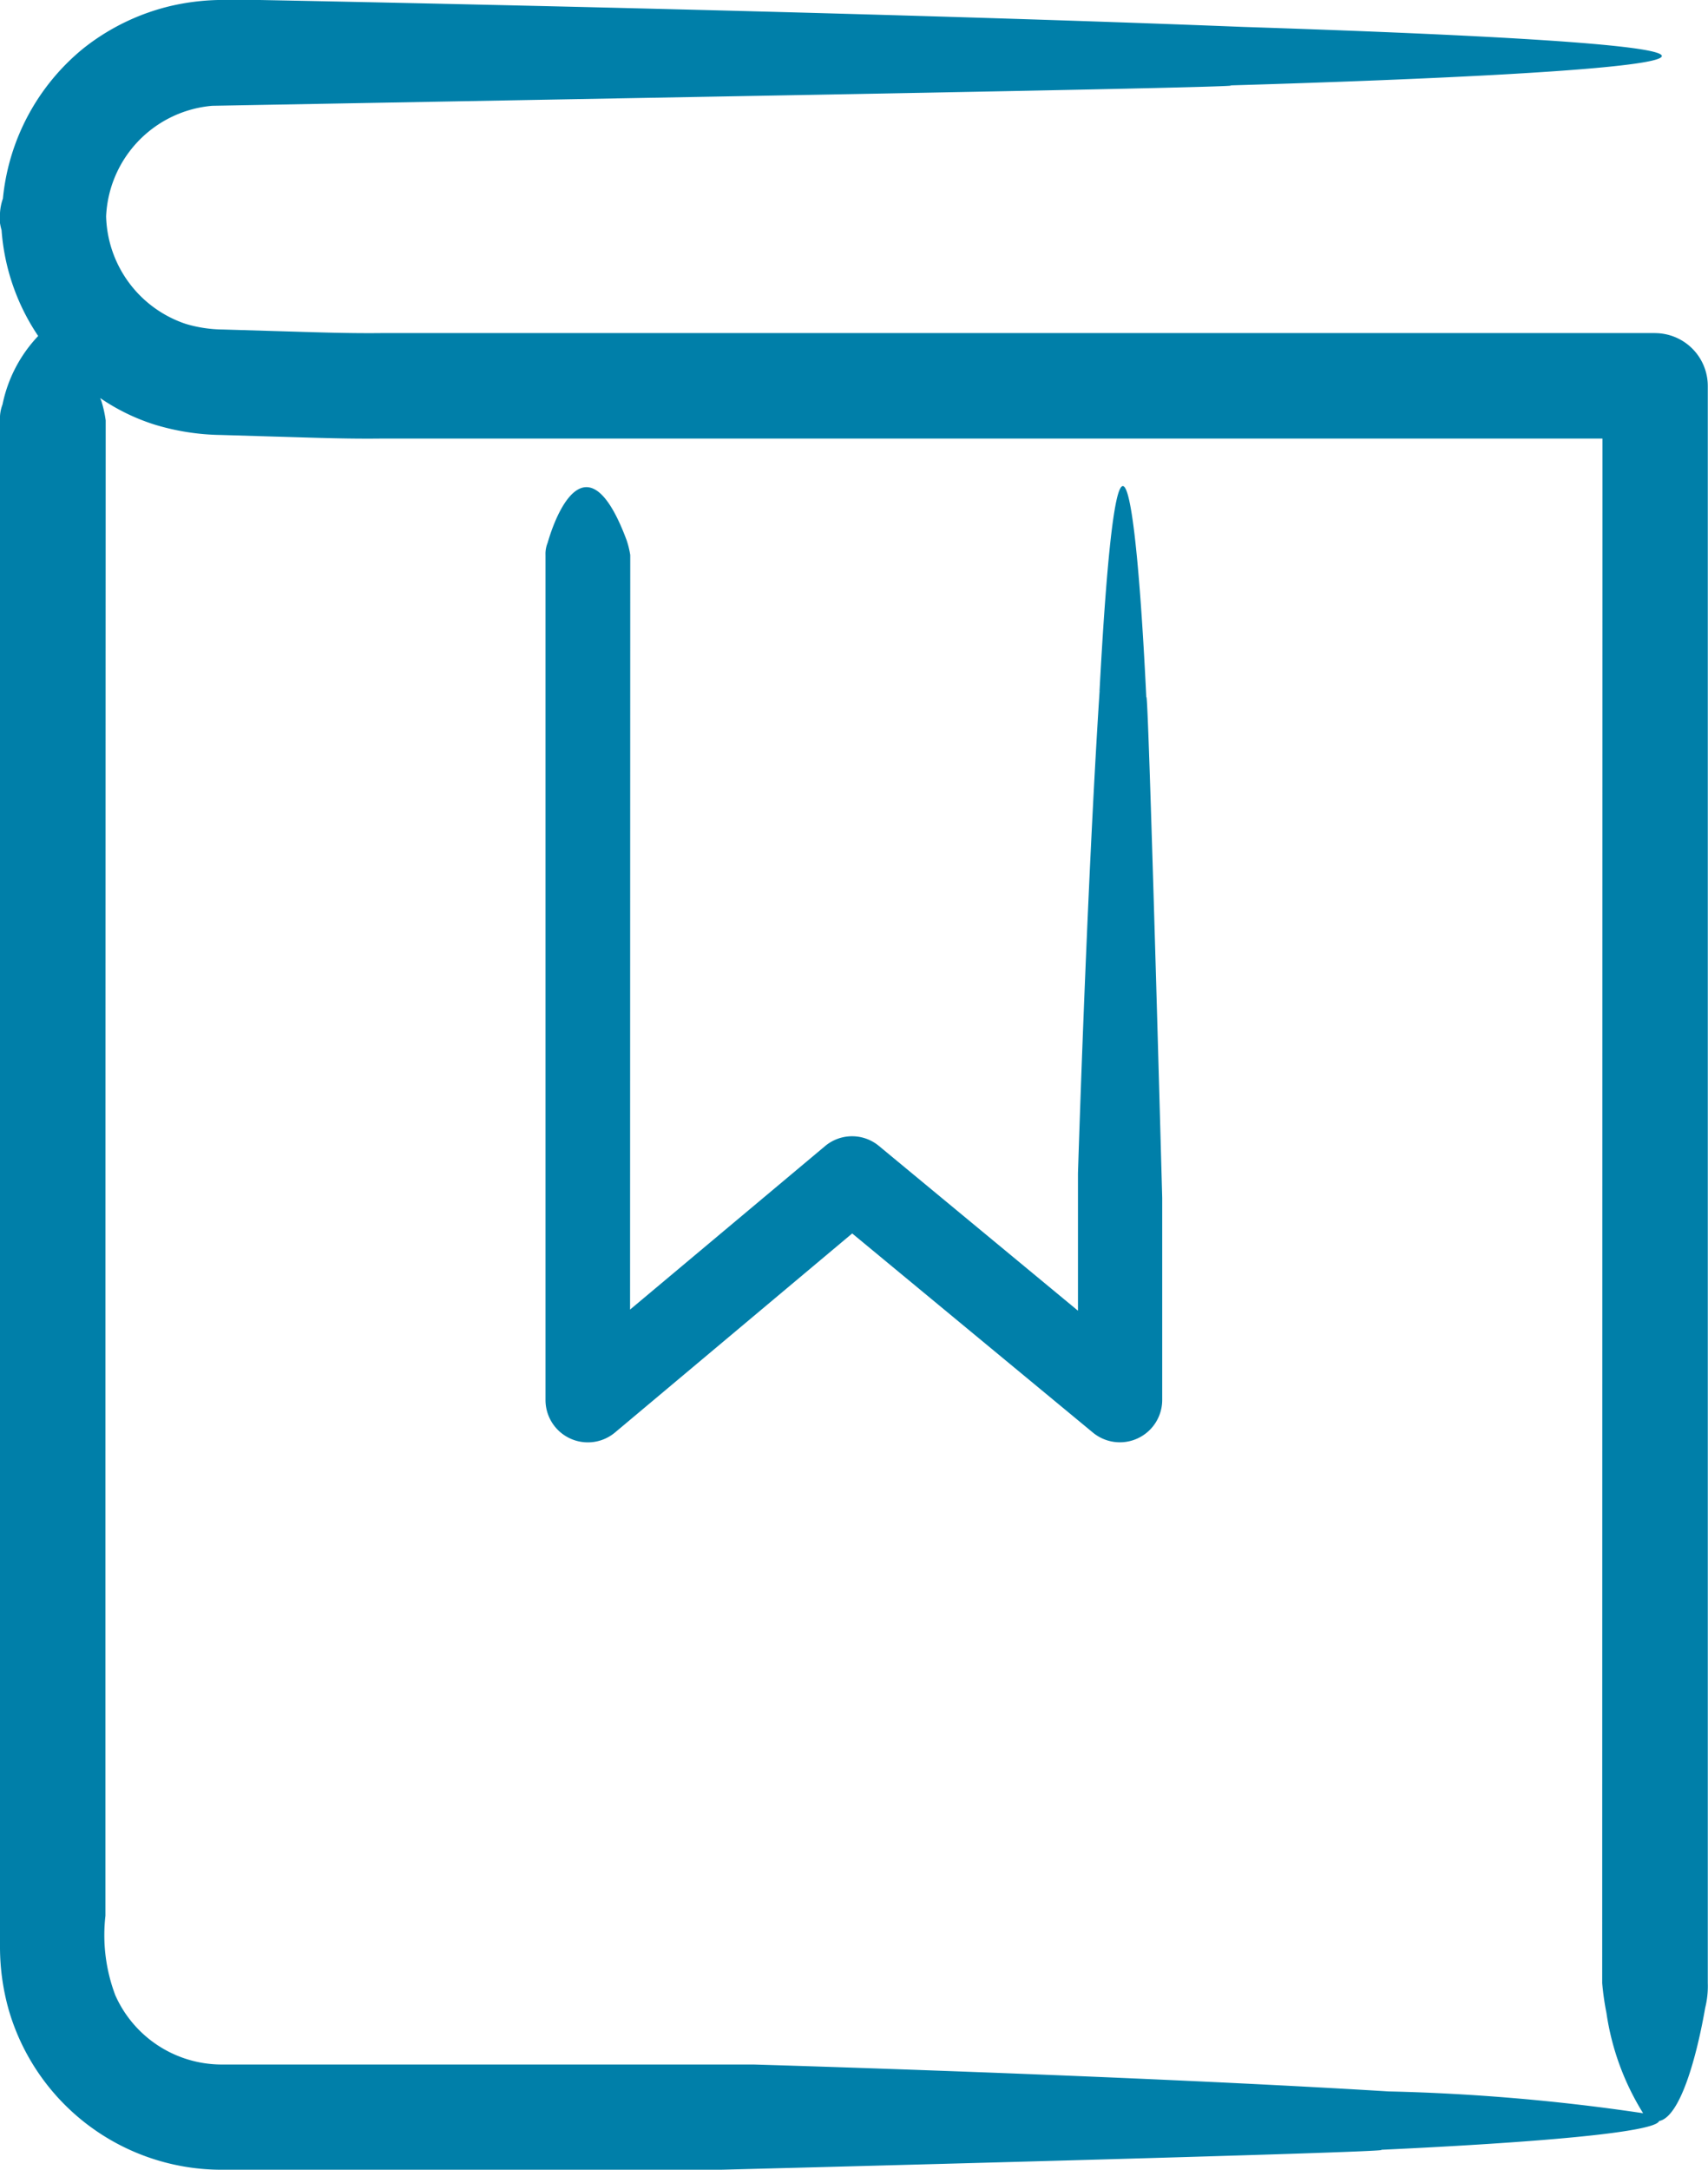 <svg xmlns="http://www.w3.org/2000/svg" xmlns:xlink="http://www.w3.org/1999/xlink" width="48.174" height="61.178" viewBox="0 0 48.174 61.178">
  <defs>
    <clipPath id="clip-path">
      <rect id="Rectangle_142" data-name="Rectangle 142" width="48.174" height="61.178" fill="#007fa9"/>
    </clipPath>
  </defs>
  <g id="Group_345" data-name="Group 345" transform="translate(0 0)">
    <g id="Group_344" data-name="Group 344" transform="translate(0 0)" clip-path="url(#clip-path)">
      <path id="Path_26009" data-name="Path 26009" d="M46.682,9.392H10.776c-1,.012-2-.028-2.993-.056l-1.5-.045a3.764,3.764,0,0,1-1.041-.157A3.288,3.288,0,0,1,2.993,6.1,3.275,3.275,0,0,1,5.986,2.984l14.763-.27c7.36-.132,14.564-.274,13.935-.305C46.731,2.053,54.5,1.395,35.064.76,23.611.305,7.276,0,7.276,0L6.207,0A6.579,6.579,0,0,0,4.829.166,6.294,6.294,0,0,0,2.343,1.372,6.237,6.237,0,0,0,.082,5.6,1.461,1.461,0,0,0,0,6.007v.282a1.517,1.517,0,0,0,.044.2A6.122,6.122,0,0,0,1.077,9.474,3.949,3.949,0,0,0,.071,11.405a1.1,1.1,0,0,0-.071.45V54.873a6.537,6.537,0,0,0,.253,1.818,6.248,6.248,0,0,0,5.073,4.415,6.15,6.15,0,0,0,.835.068l.65,0H20.355s19.4-.5,18.587-.561c4.29-.2,7.731-.485,7.853-.811.6-.119,1.062-1.825,1.3-3.193a2.533,2.533,0,0,0,.073-.7V10.883a1.491,1.491,0,0,0-1.49-1.49M39.188,58.968c-7.389-.453-17.927-.76-17.927-.76l-10.119,0c-1.518,0-3.164,0-4.905,0a3.287,3.287,0,0,1-2.984-1.951,4.789,4.789,0,0,1-.279-2.243c0-.98,0-1.972,0-2.97V44.972c0-16.279.007-32.67.007-33.117a3.316,3.316,0,0,0-.12-.542c-.012-.033-.023-.056-.035-.089a5.827,5.827,0,0,0,1.511.741,6.713,6.713,0,0,0,1.905.3l1.5.045c1,.028,1.994.068,2.995.056l11.982,0,22.478,0L45.19,55.915a7.665,7.665,0,0,0,.12.84,7.34,7.34,0,0,0,1.034,2.826,57.744,57.744,0,0,0-7.156-.614M31.014,19.487c-.364,5.6-.61,13.6-.61,13.6v3.868l-5.615-4.646a1.185,1.185,0,0,0-1.518.005l-5.5,4.609.005-21.275a2.551,2.551,0,0,0-.1-.411c-1.027-2.759-1.895-1.089-2.231.07a.829.829,0,0,0-.059.342l0,23.824a1.194,1.194,0,0,0,1.961.915l6.689-5.611,6.79,5.615a1.194,1.194,0,0,0,1.954-.919v-5.7s-.4-14.718-.448-14.1c-.284-5.9-.811-9.7-1.32-.187" transform="translate(0 -0.001)" fill="#007fa9"/>
    </g>
  </g>
</svg>
